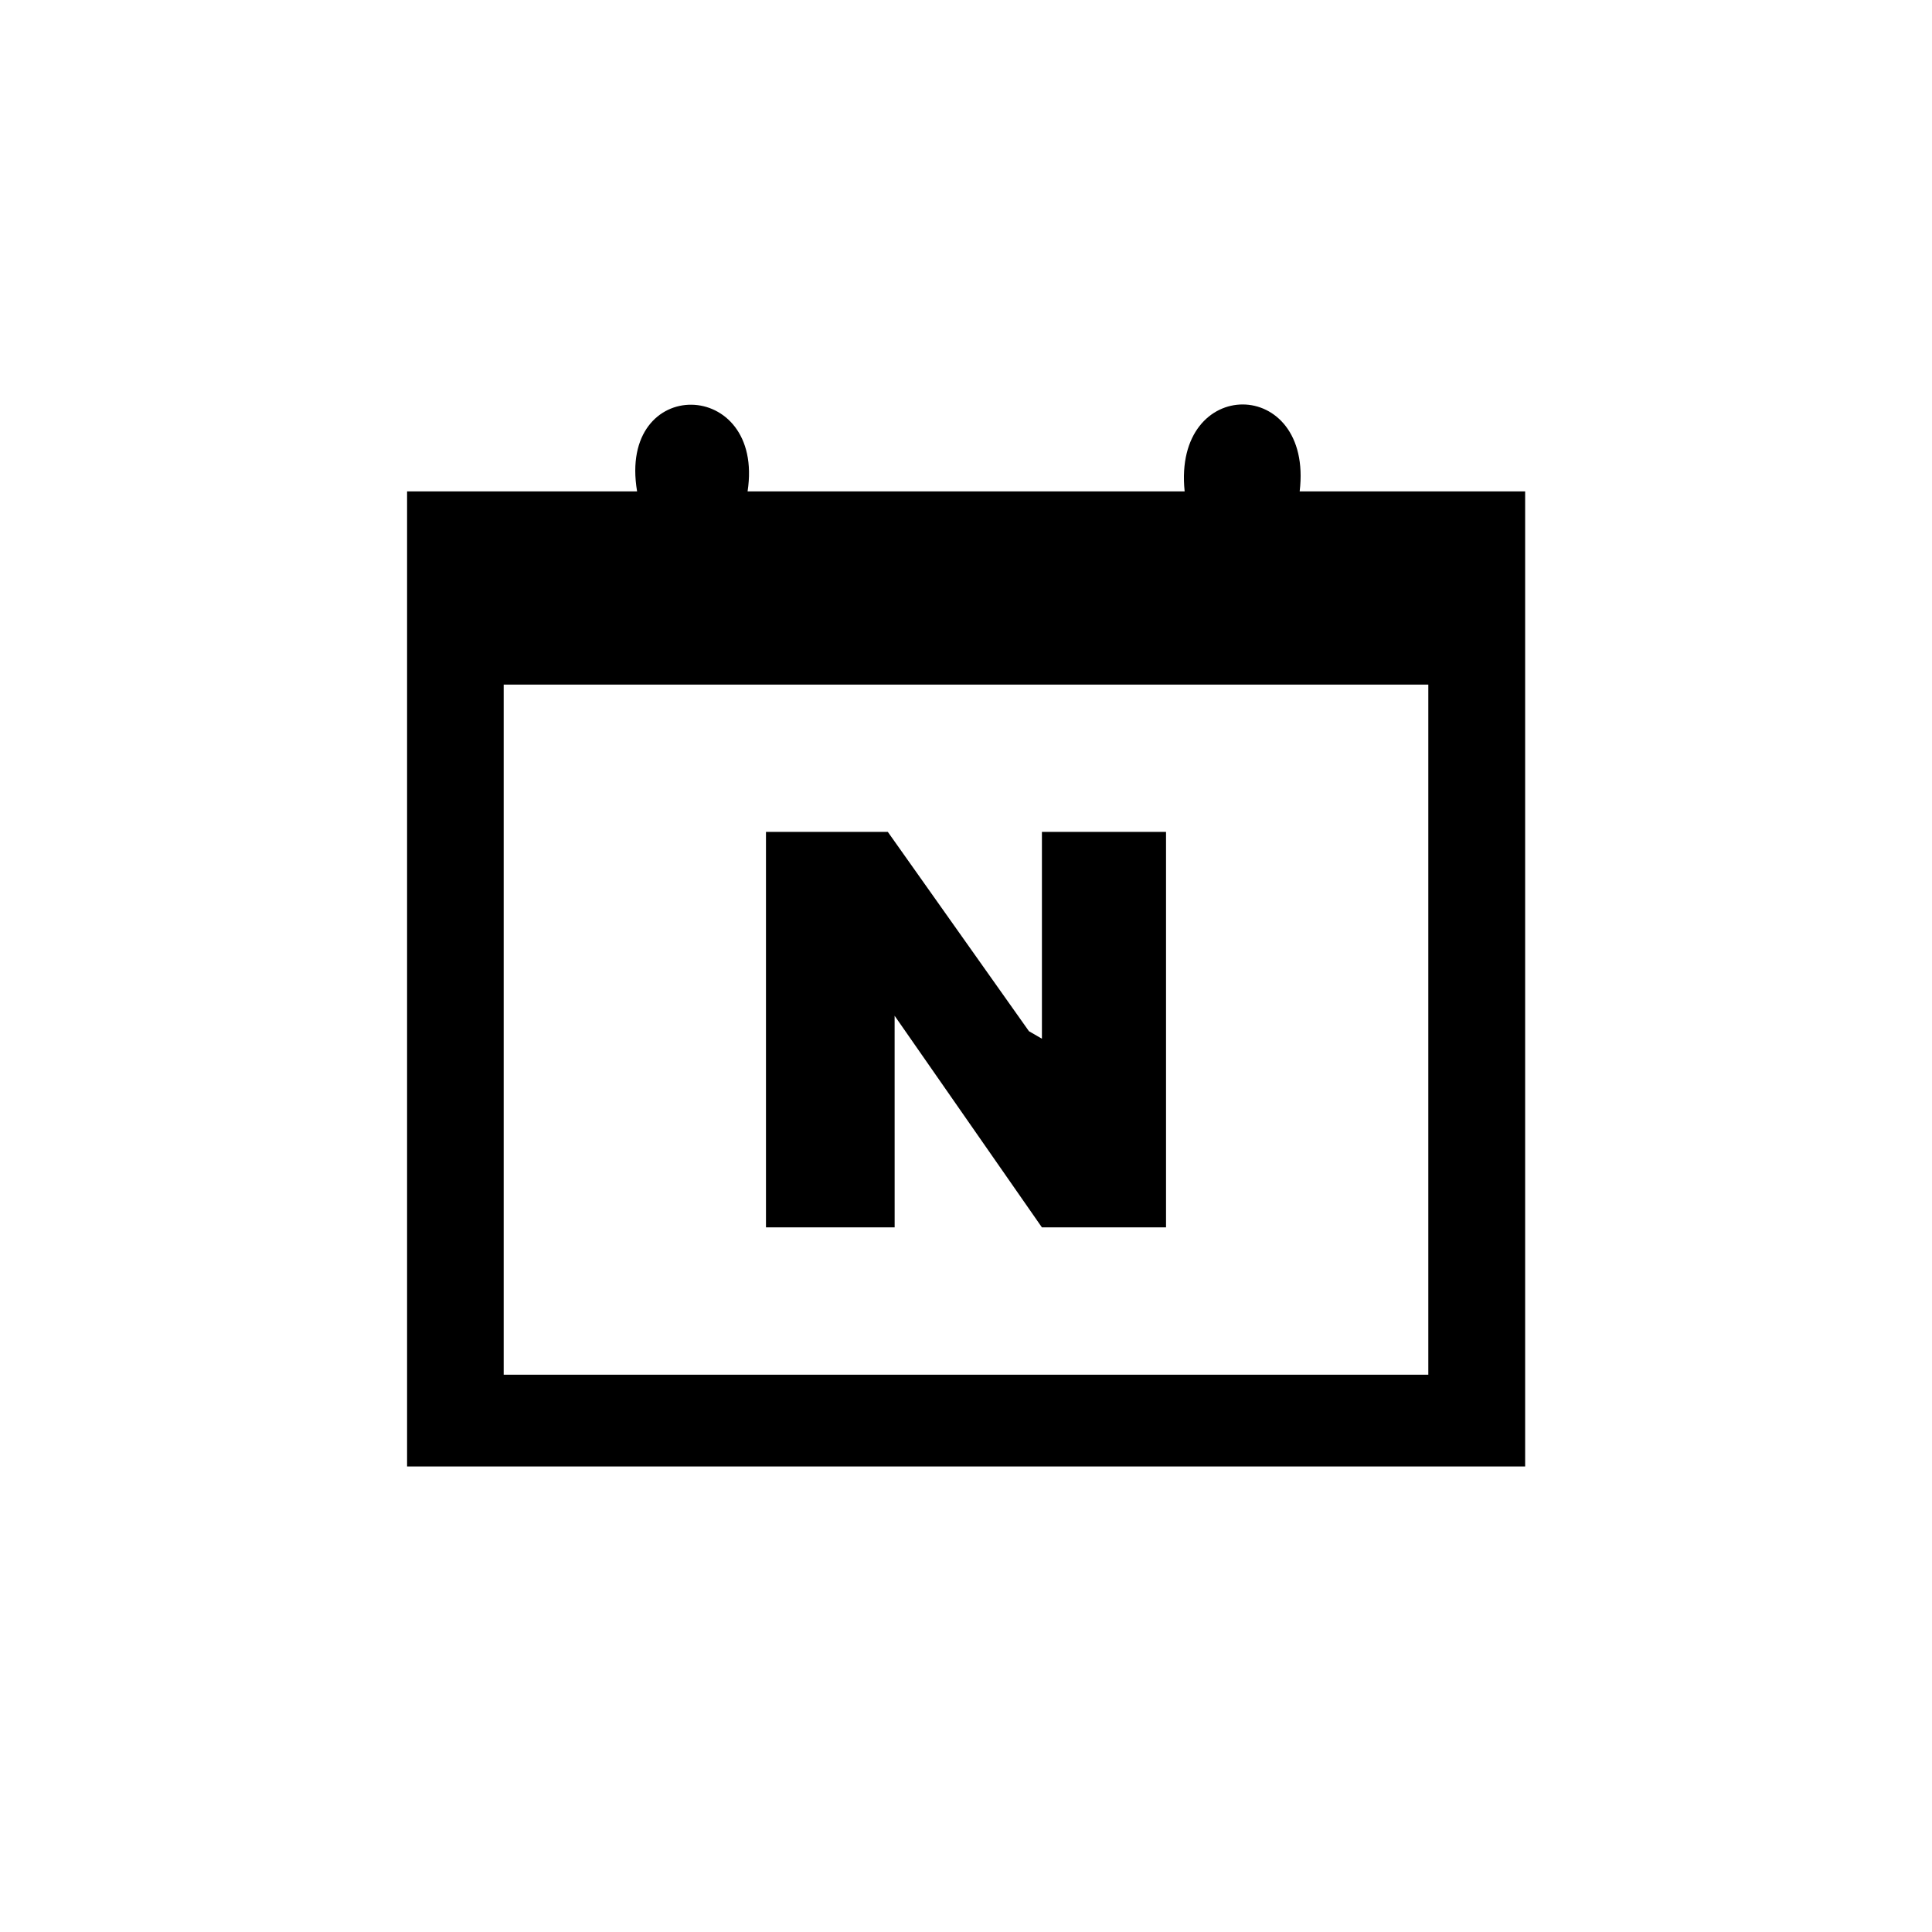 <?xml version="1.0" encoding="UTF-8" standalone="no"?><!DOCTYPE svg PUBLIC "-//W3C//DTD SVG 1.1//EN" "http://www.w3.org/Graphics/SVG/1.1/DTD/svg11.dtd"><svg width="100%" height="100%" viewBox="0 0 75 75" version="1.1" xmlns="http://www.w3.org/2000/svg" xmlns:xlink="http://www.w3.org/1999/xlink" xml:space="preserve" xmlns:serif="http://www.serif.com/" style="fill-rule:evenodd;clip-rule:evenodd;stroke-linejoin:round;stroke-miterlimit:2;"><g><path d="M29.021,19.077l16.967,-0.001c-0.467,-4.517 5.003,-4.482 4.465,0l8.753,0l-0,37.853l-43.403,0l-0,-37.853l8.929,0c-0.767,-4.544 4.968,-4.429 4.289,0Zm26.426,7.5l-35.894,0l-0,26.789l35.894,-0l0,-26.789Z" style="fill-rule:nonzero;"/><path d="M40.447,40.324l0,-8.03l4.818,0l-0,15.353l-4.818,0l-5.718,-8.215l0.001,8.215l-4.995,0l0,-15.353l4.73,0l5.479,7.738l0.503,0.291Z" style="fill-rule:nonzero;"/></g></svg>